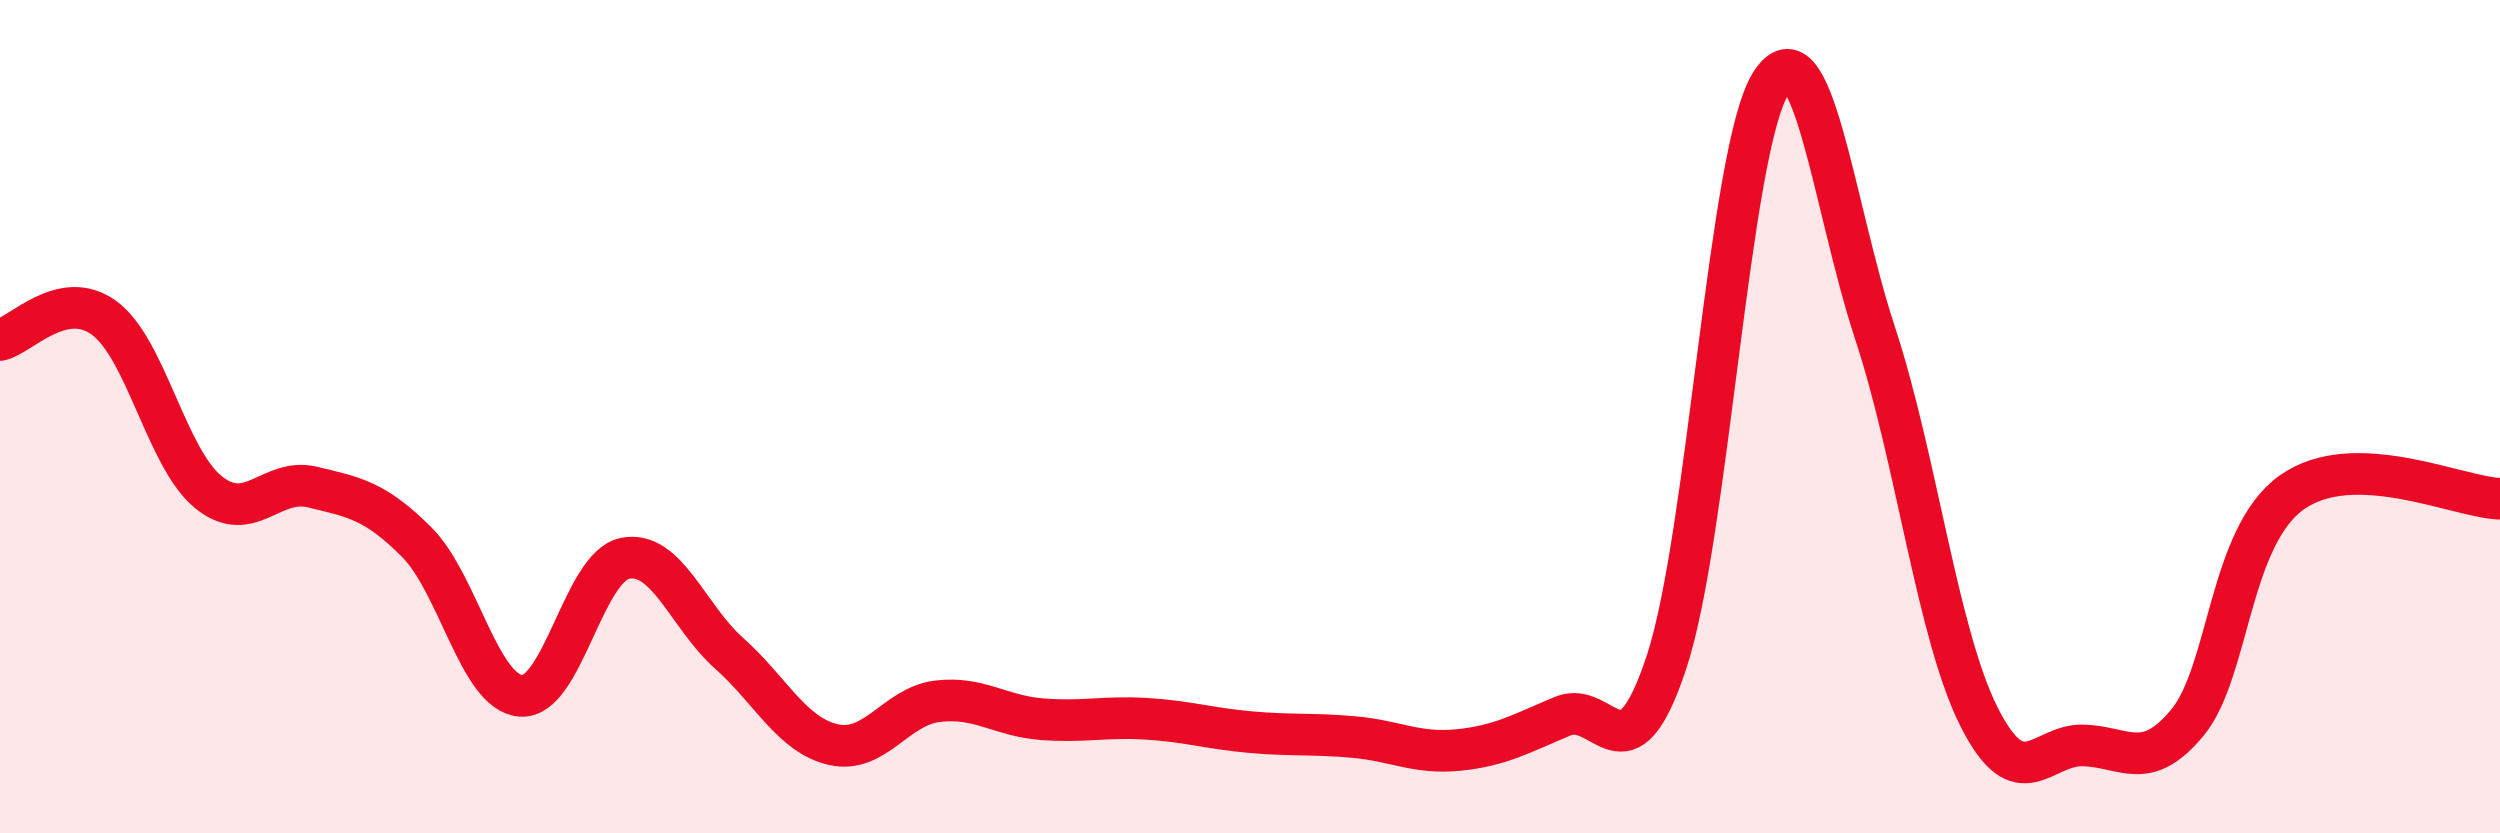 
    <svg width="60" height="20" viewBox="0 0 60 20" xmlns="http://www.w3.org/2000/svg">
      <path
        d="M 0,8.16 C 0.5,8.05 1.5,6.9 2.5,7.63 C 3.5,8.36 4,11 5,11.81 C 6,12.62 6.5,11.45 7.5,11.69 C 8.5,11.93 9,12.01 10,13.01 C 11,14.01 11.5,16.62 12.5,16.7 C 13.5,16.78 14,13.6 15,13.4 C 16,13.2 16.5,14.79 17.5,15.68 C 18.5,16.57 19,17.64 20,17.87 C 21,18.1 21.5,16.95 22.5,16.83 C 23.5,16.71 24,17.18 25,17.26 C 26,17.34 26.5,17.19 27.5,17.25 C 28.5,17.31 29,17.48 30,17.57 C 31,17.66 31.5,17.6 32.5,17.69 C 33.5,17.78 34,18.1 35,18 C 36,17.9 36.5,17.61 37.5,17.19 C 38.5,16.77 39,18.92 40,15.88 C 41,12.84 41.5,3.58 42.5,2 C 43.5,0.42 44,4.95 45,7.99 C 46,11.03 46.5,15.23 47.5,17.21 C 48.5,19.19 49,17.86 50,17.89 C 51,17.92 51.5,18.55 52.5,17.34 C 53.5,16.13 53.5,12.89 55,11.82 C 56.5,10.75 59,11.94 60,11.97L60 20L0 20Z"
        fill="#EB0A25"
        opacity="0.1"
        stroke-linecap="round"
        stroke-linejoin="round"
      />
      <path
        d="M 0,8.16 C 0.5,8.05 1.5,6.9 2.5,7.63 C 3.5,8.36 4,11 5,11.81 C 6,12.62 6.5,11.45 7.5,11.69 C 8.5,11.93 9,12.01 10,13.01 C 11,14.01 11.5,16.62 12.5,16.7 C 13.5,16.78 14,13.6 15,13.4 C 16,13.2 16.5,14.79 17.5,15.68 C 18.5,16.57 19,17.64 20,17.87 C 21,18.1 21.5,16.95 22.5,16.83 C 23.5,16.71 24,17.18 25,17.26 C 26,17.34 26.5,17.19 27.5,17.25 C 28.5,17.31 29,17.48 30,17.57 C 31,17.66 31.5,17.6 32.5,17.69 C 33.5,17.78 34,18.1 35,18 C 36,17.9 36.5,17.61 37.5,17.19 C 38.5,16.77 39,18.92 40,15.88 C 41,12.84 41.5,3.58 42.5,2 C 43.5,0.42 44,4.95 45,7.99 C 46,11.03 46.5,15.23 47.5,17.21 C 48.5,19.19 49,17.86 50,17.89 C 51,17.92 51.5,18.55 52.5,17.34 C 53.5,16.13 53.5,12.89 55,11.82 C 56.5,10.75 59,11.94 60,11.97"
        stroke="#EB0A25"
        stroke-width="1"
        fill="none"
        stroke-linecap="round"
        stroke-linejoin="round"
      />
    </svg>
  